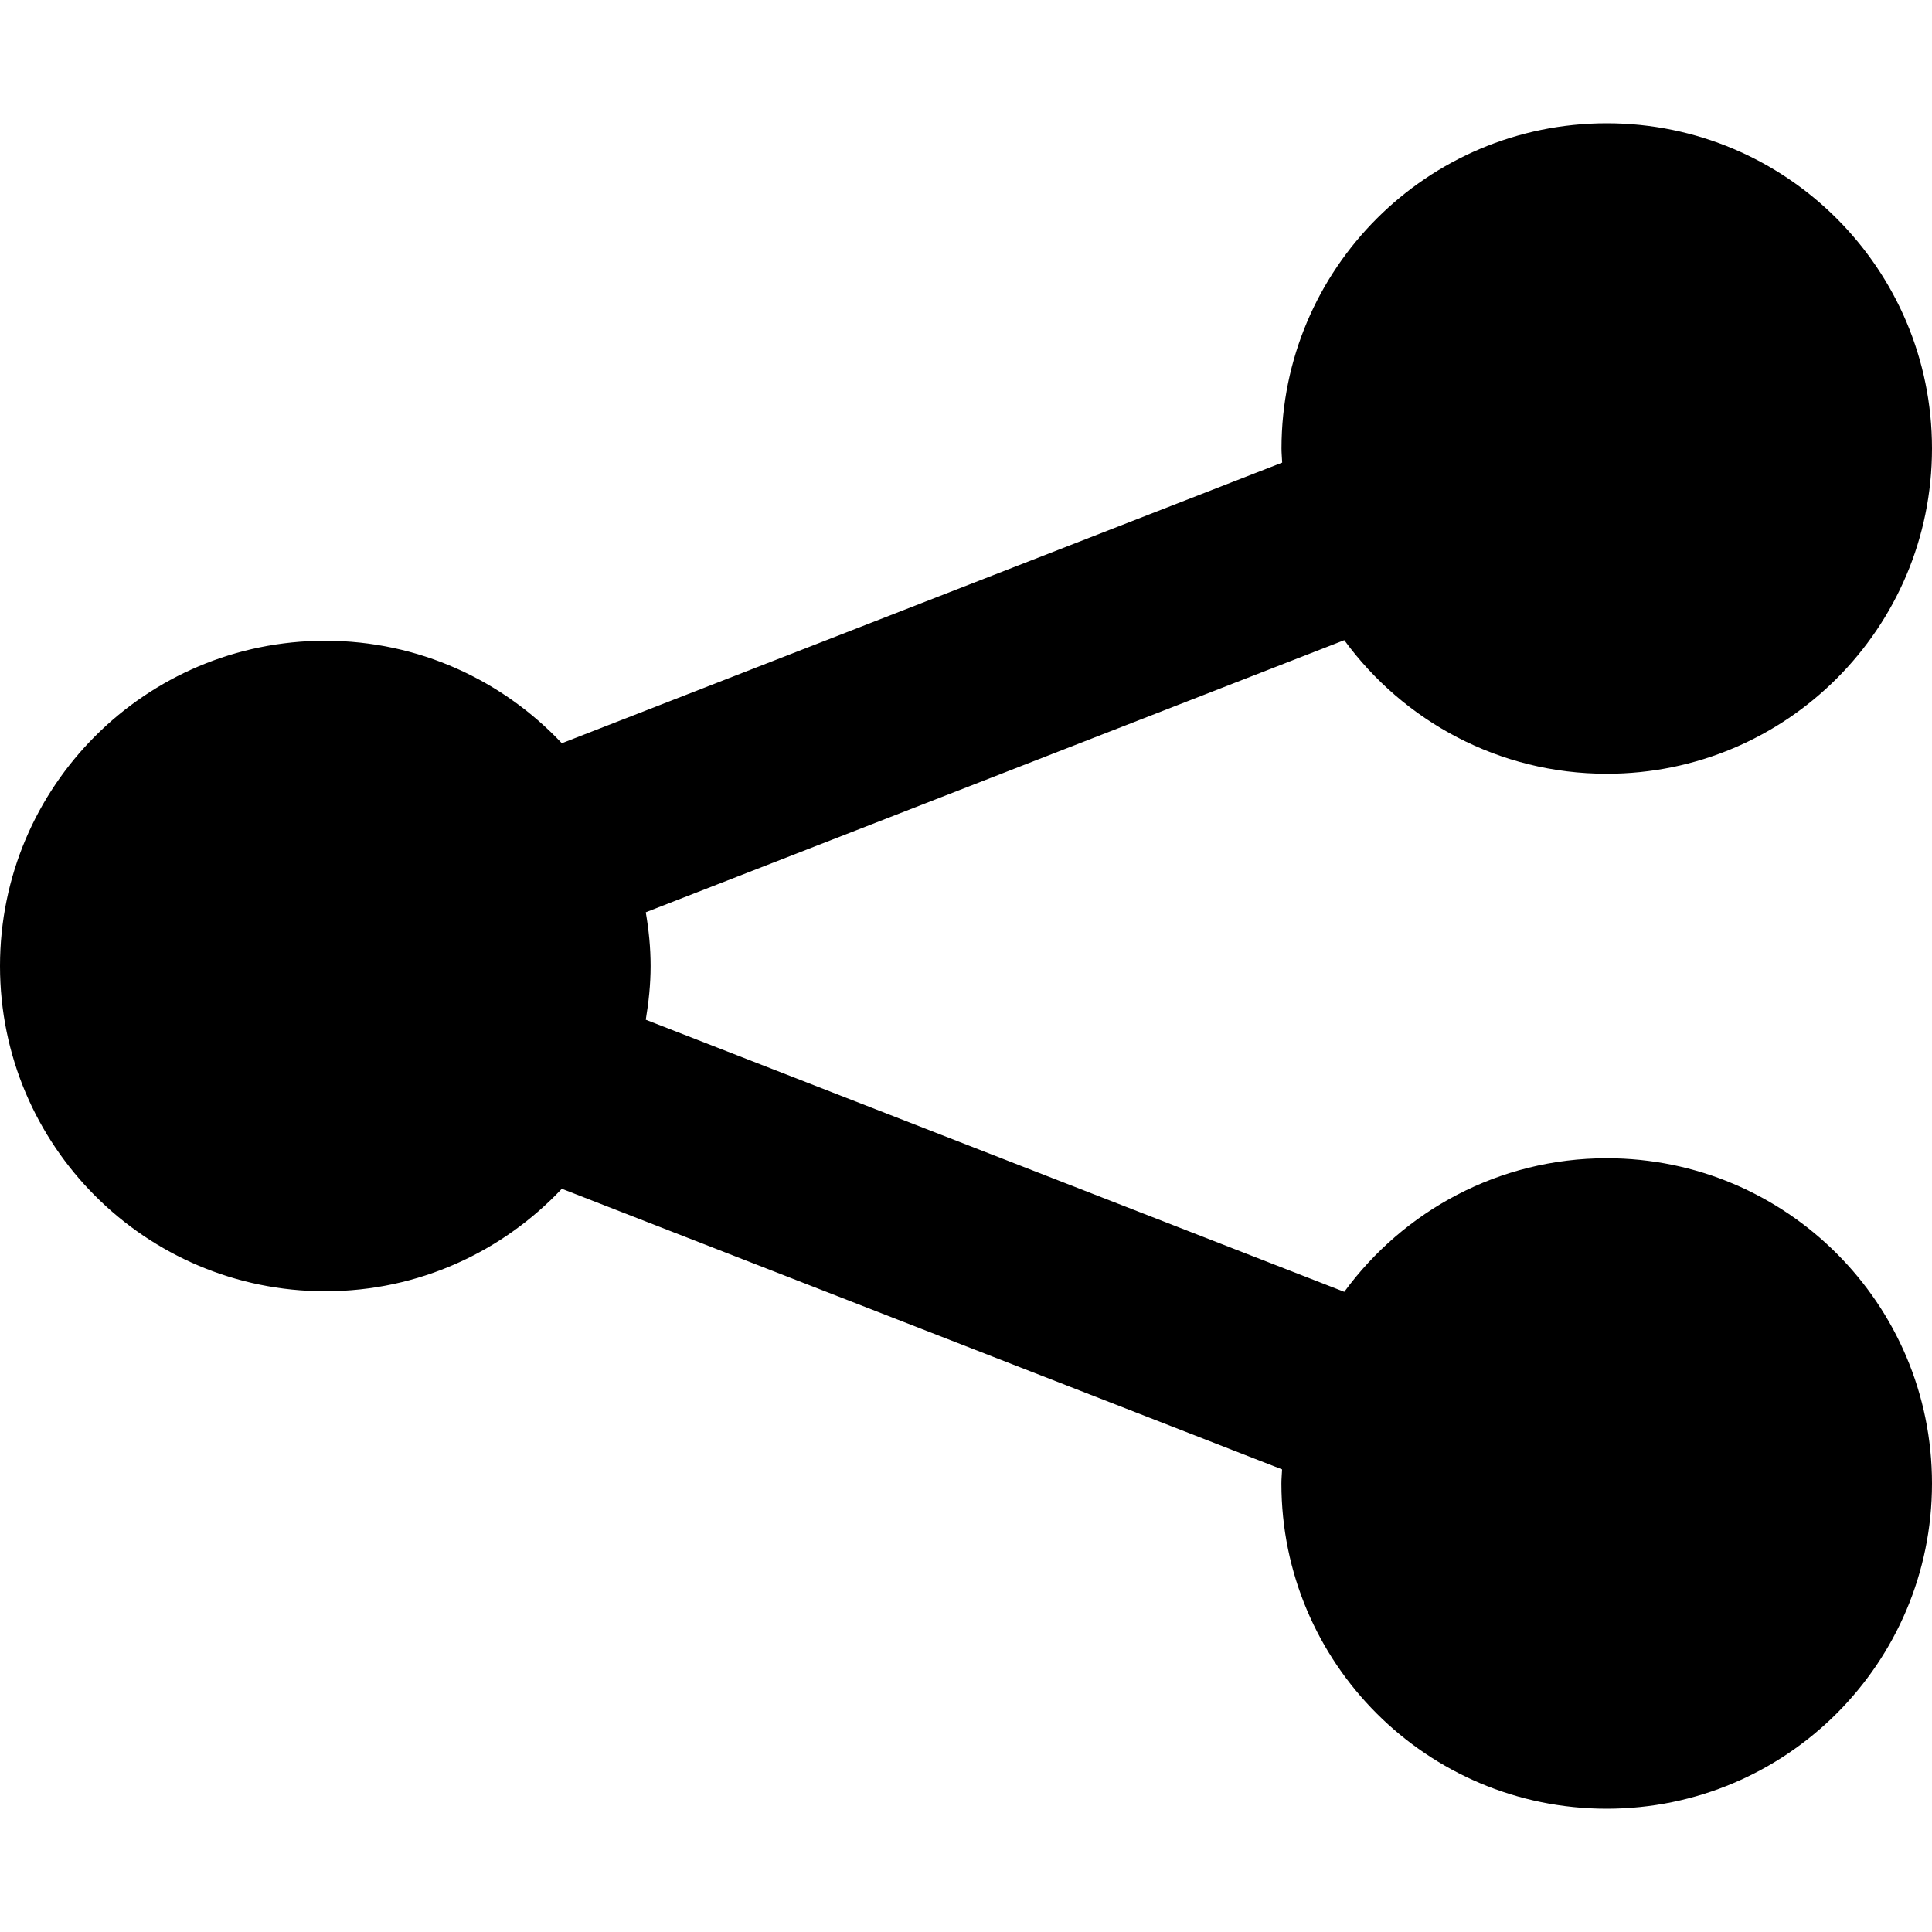 <?xml version="1.0" encoding="utf-8"?>
<!-- Generator: Adobe Illustrator 27.0.1, SVG Export Plug-In . SVG Version: 6.00 Build 0)  -->
<svg version="1.1" id="レイヤー_1" xmlns="http://www.w3.org/2000/svg" xmlns:xlink="http://www.w3.org/1999/xlink" x="0px"
	 y="0px" viewBox="0 0 200 200" style="enable-background:new 0 0 200 200;" xml:space="preserve">
<g>
	<path d="M166.33,119.9c-11.17,0-21.04,5.46-27.17,13.83l-72.31-28.17c0.3-1.81,0.5-3.66,0.5-5.56c0-1.9-0.19-3.74-0.5-5.56
		l72.31-28.17c6.12,8.37,16,13.83,27.17,13.83c18.6,0,33.67-15.08,33.67-33.67c0-18.6-15.08-33.67-33.67-33.67
		s-33.67,15.08-33.67,33.67c0,0.49,0.05,0.97,0.07,1.46L58.16,76.94c-6.14-6.52-14.83-10.61-24.49-10.61C15.08,66.33,0,81.4,0,100
		c0,18.6,15.08,33.67,33.67,33.67c9.66,0,18.35-4.09,24.49-10.61l74.56,29.05c-0.02,0.49-0.07,0.96-0.07,1.46
		c0,18.6,15.08,33.67,33.67,33.67S200,172.17,200,153.57C200,134.98,184.92,119.9,166.33,119.9z"/>
</g>
</svg>
